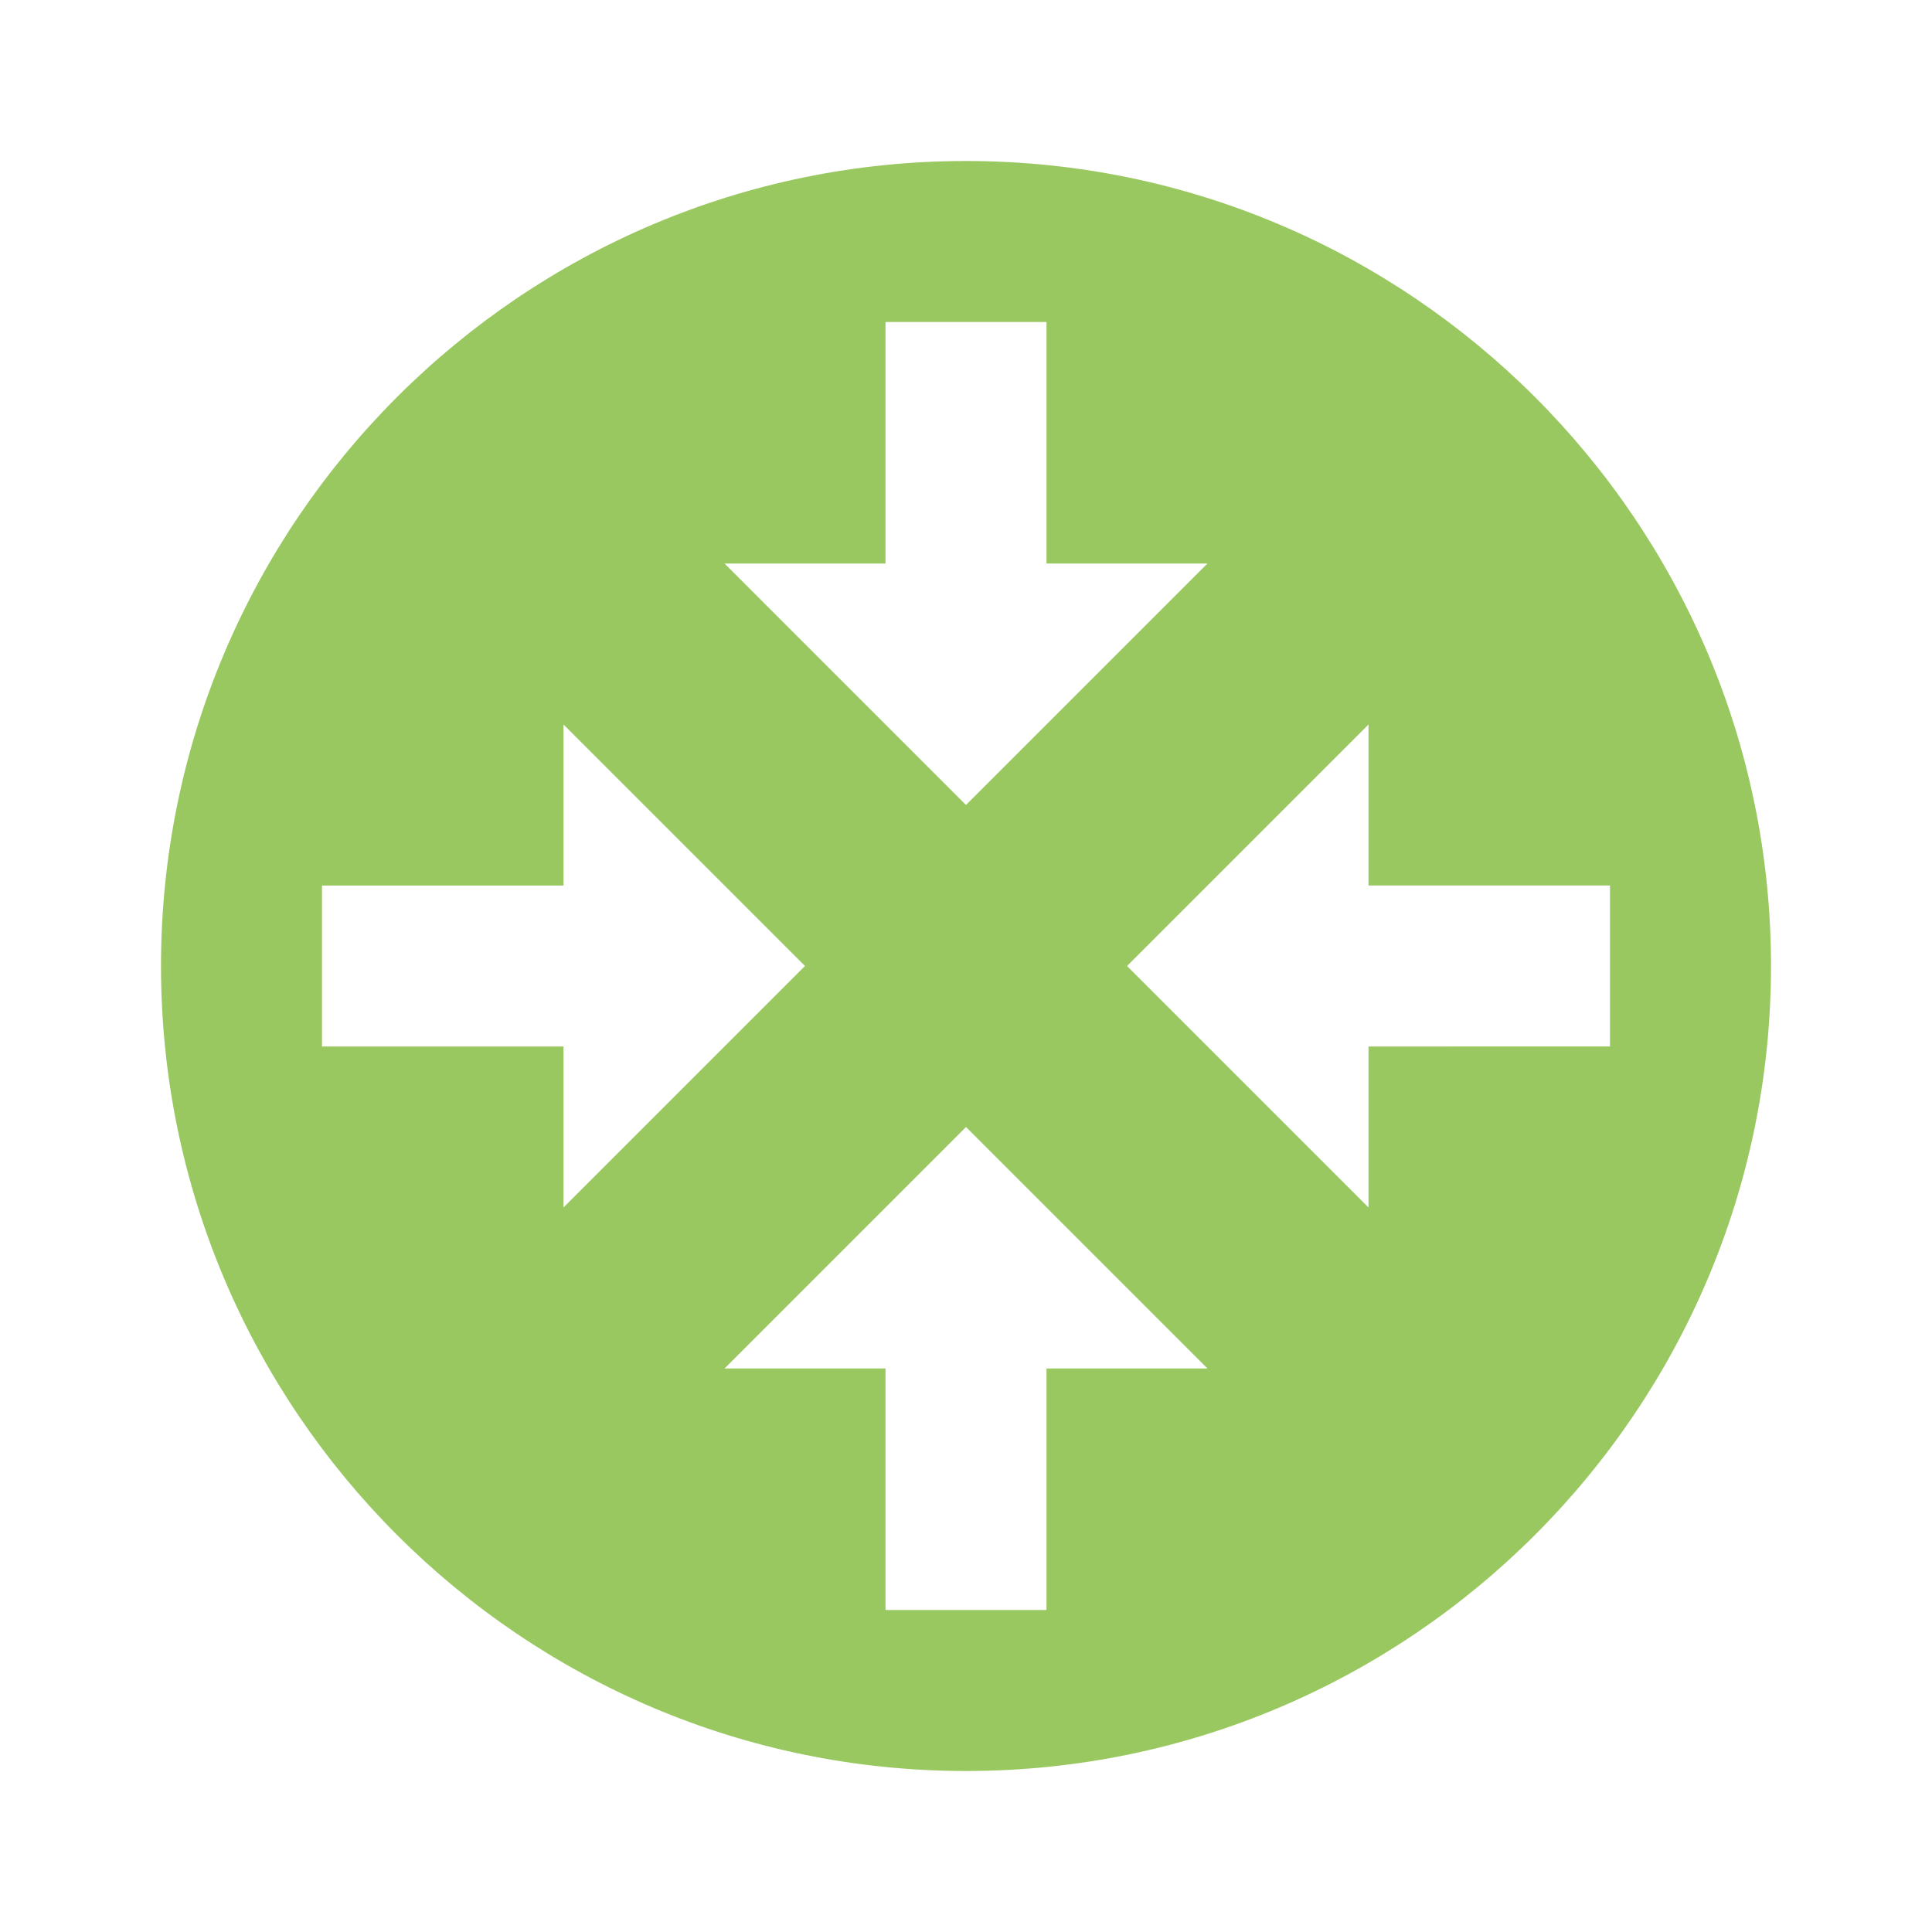 <svg xmlns="http://www.w3.org/2000/svg" viewBox="0 0 24 24"> 
    <path d="M12,2C6.486,2,2,6.486,2,12s4.486,10,10,10s10-4.486,10-10S17.514,2,12,2z M11,4h2v3h2l-3,3L9,7h2V4z M4,13v-2h3V9l3,3l-3,3 v-2H4z M13,20h-2v-3H9l3-3l3,3h-2V20z M17,13v2l-3-3l3-3v2h3v2H17z" fill="rgba(154, 200, 96, 1)"></path>
 </svg>